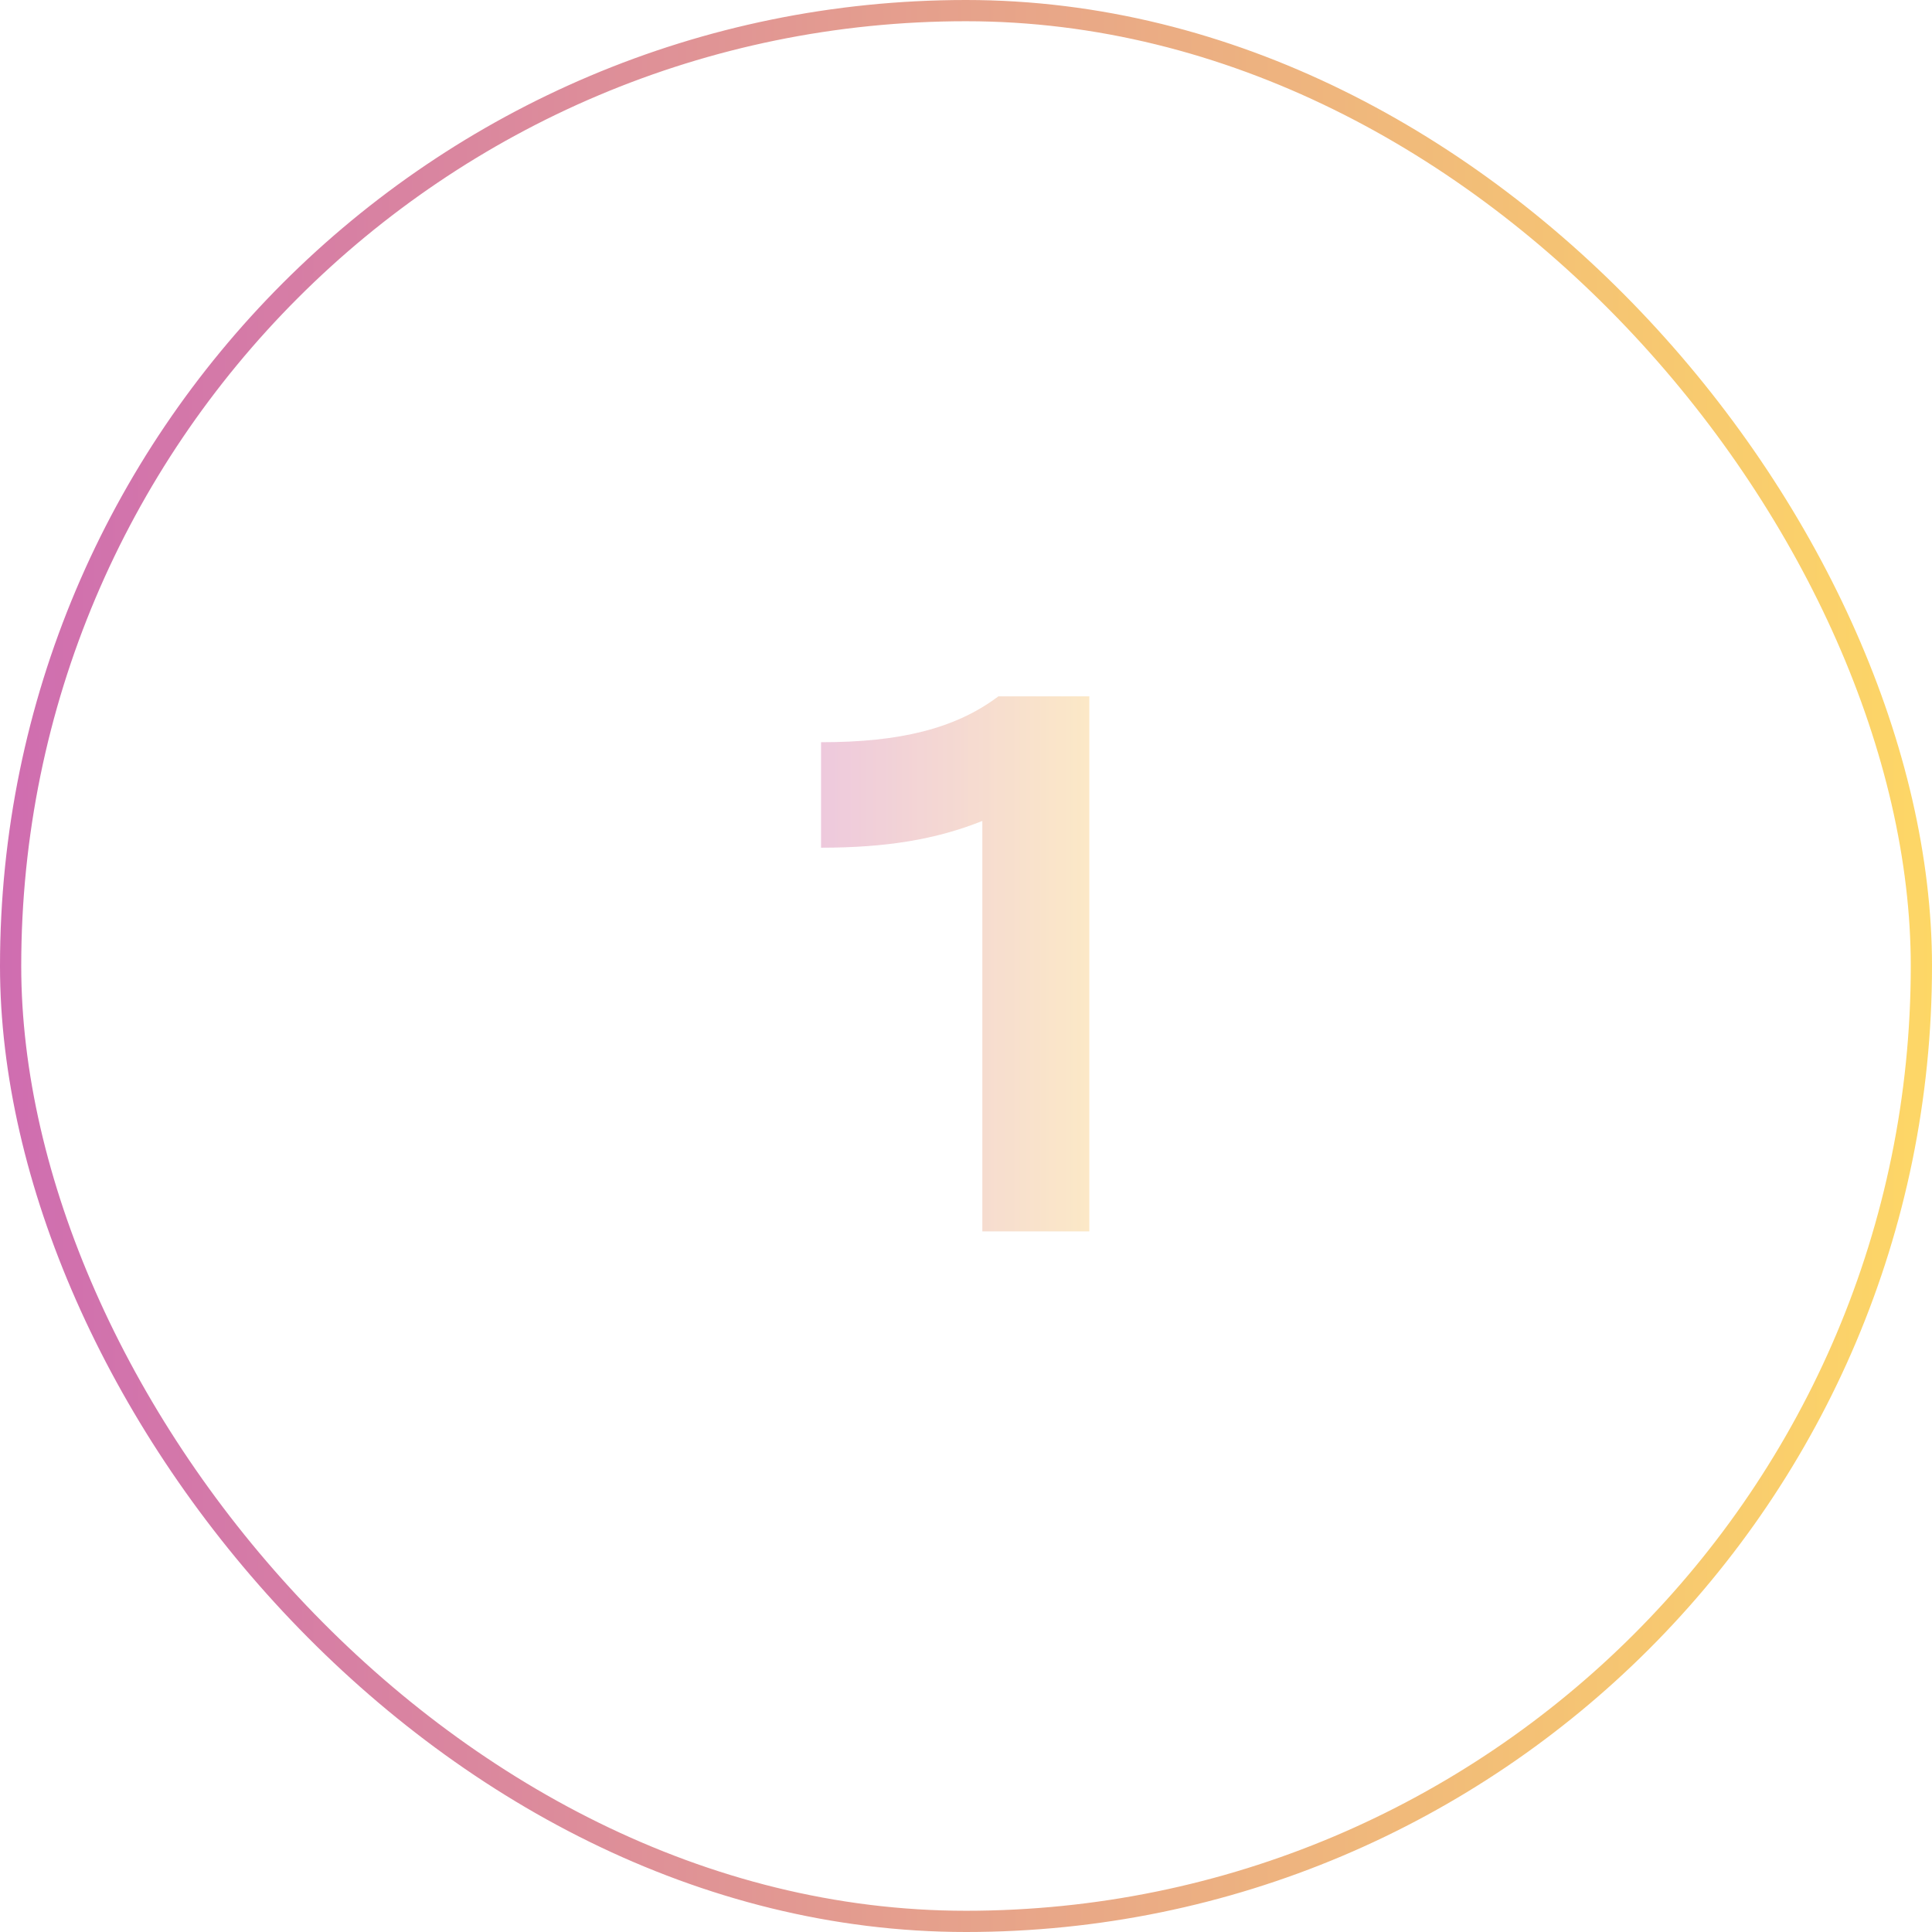 <svg width="91" height="91" viewBox="0 0 91 91" fill="none" xmlns="http://www.w3.org/2000/svg">
<g opacity="0.6">
<rect x="0.5" y="0.5" width="90" height="90" rx="45" stroke="url(#paint0_linear_17_1389)"/>
<path opacity="0.4" d="M38.673 39.928V34.96C42.417 34.96 45.009 34.312 47.025 32.8H51.309V58H46.269V38.668C44.109 39.532 41.769 39.928 38.673 39.928Z" fill="url(#paint1_linear_17_1389)"/>
</g>
<defs>
<linearGradient id="paint0_linear_17_1389" x1="91" y1="45.5" x2="0" y2="45.5" gradientUnits="userSpaceOnUse">
<stop stop-color="#FCBC00"/>
<stop offset="1" stop-color="#AF0C7C"/>
</linearGradient>
<linearGradient id="paint1_linear_17_1389" x1="54" y1="45.5" x2="37" y2="45.5" gradientUnits="userSpaceOnUse">
<stop stop-color="#FCBC00"/>
<stop offset="1" stop-color="#AF0C7C"/>
</linearGradient>
</defs>
</svg>
